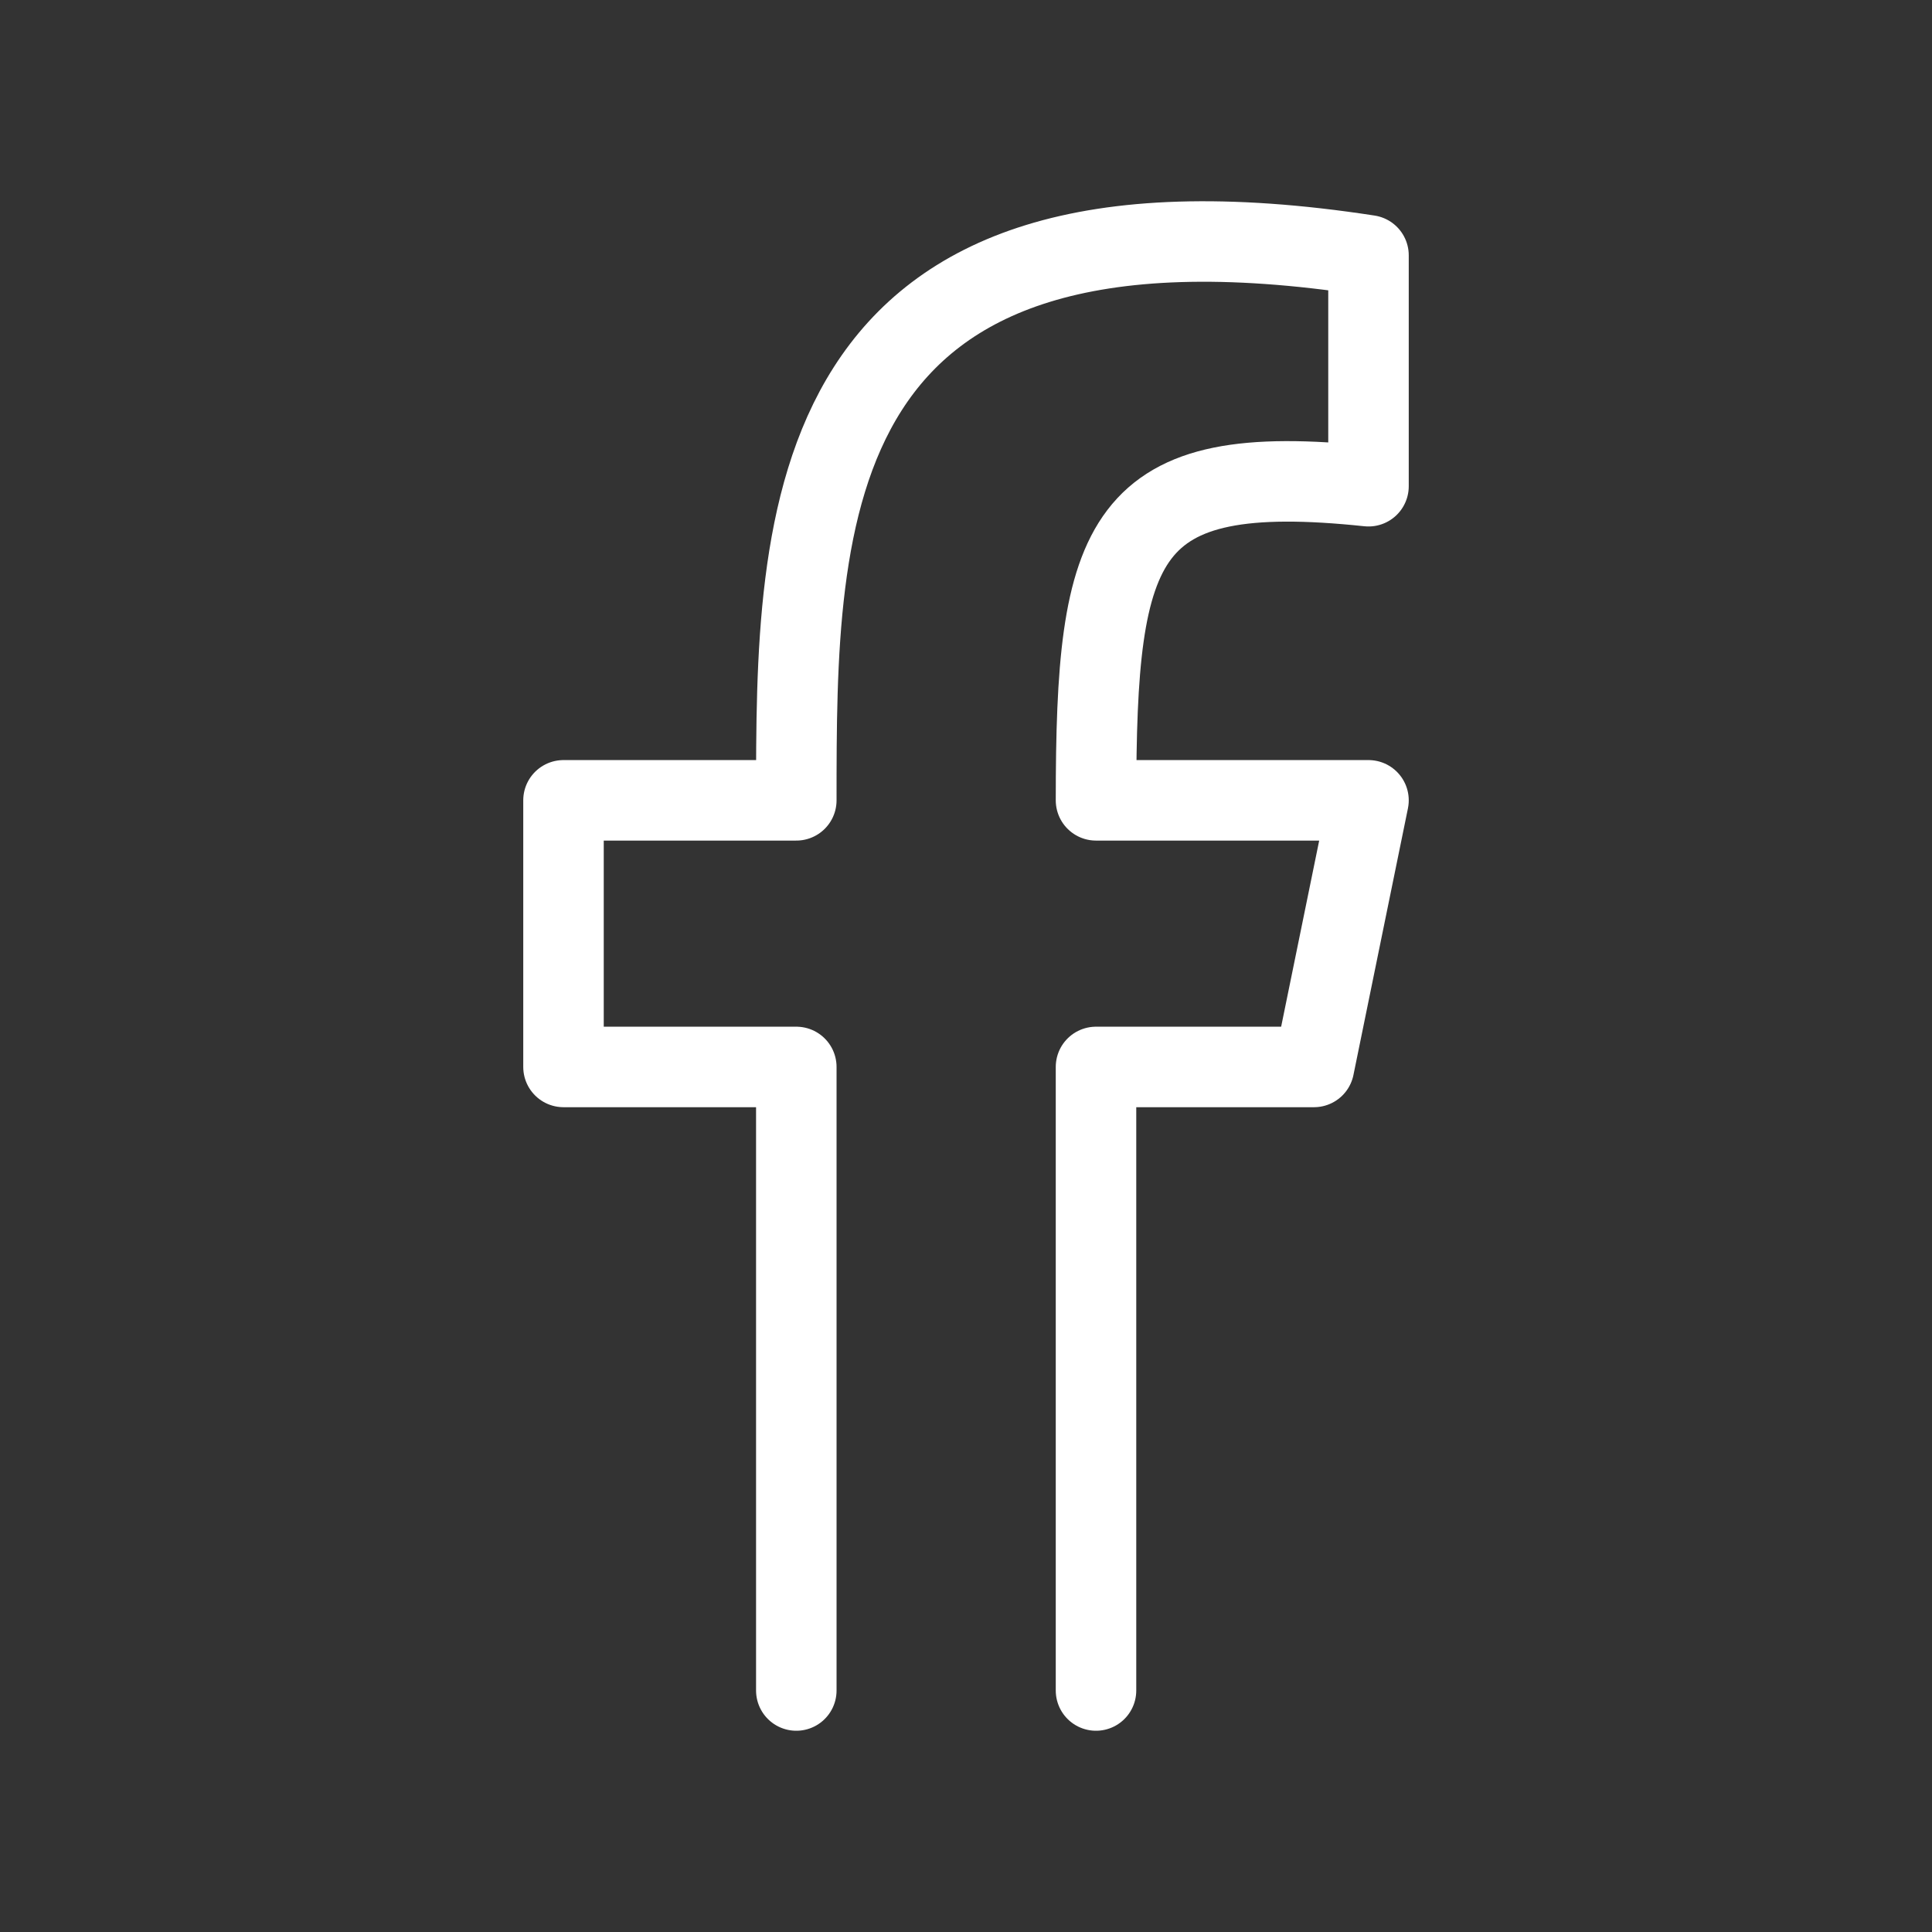 <svg xmlns="http://www.w3.org/2000/svg" width="64px" height="64px" viewBox="0 0 24 24" fill="none"><rect x="0" y="0" width="24" height="24" fill="#333333" stroke="none"/><g id="SVGRepo_bgCarrier" stroke-width="0"></g><g id="SVGRepo_tracerCarrier" stroke-linecap="round" stroke-linejoin="round"></g><g id="SVGRepo_iconCarrier"><path d="M9.892 21V13.254H7V9.942H9.892C9.892 6.424 9.892 2.078 17 3.172V6.04C13.923 5.715 13.615 6.661 13.615 9.942H17L16.323 13.254H13.615V21" stroke="#FFFFFF" stroke-linecap="round" stroke-linejoin="round"></path></g></svg>